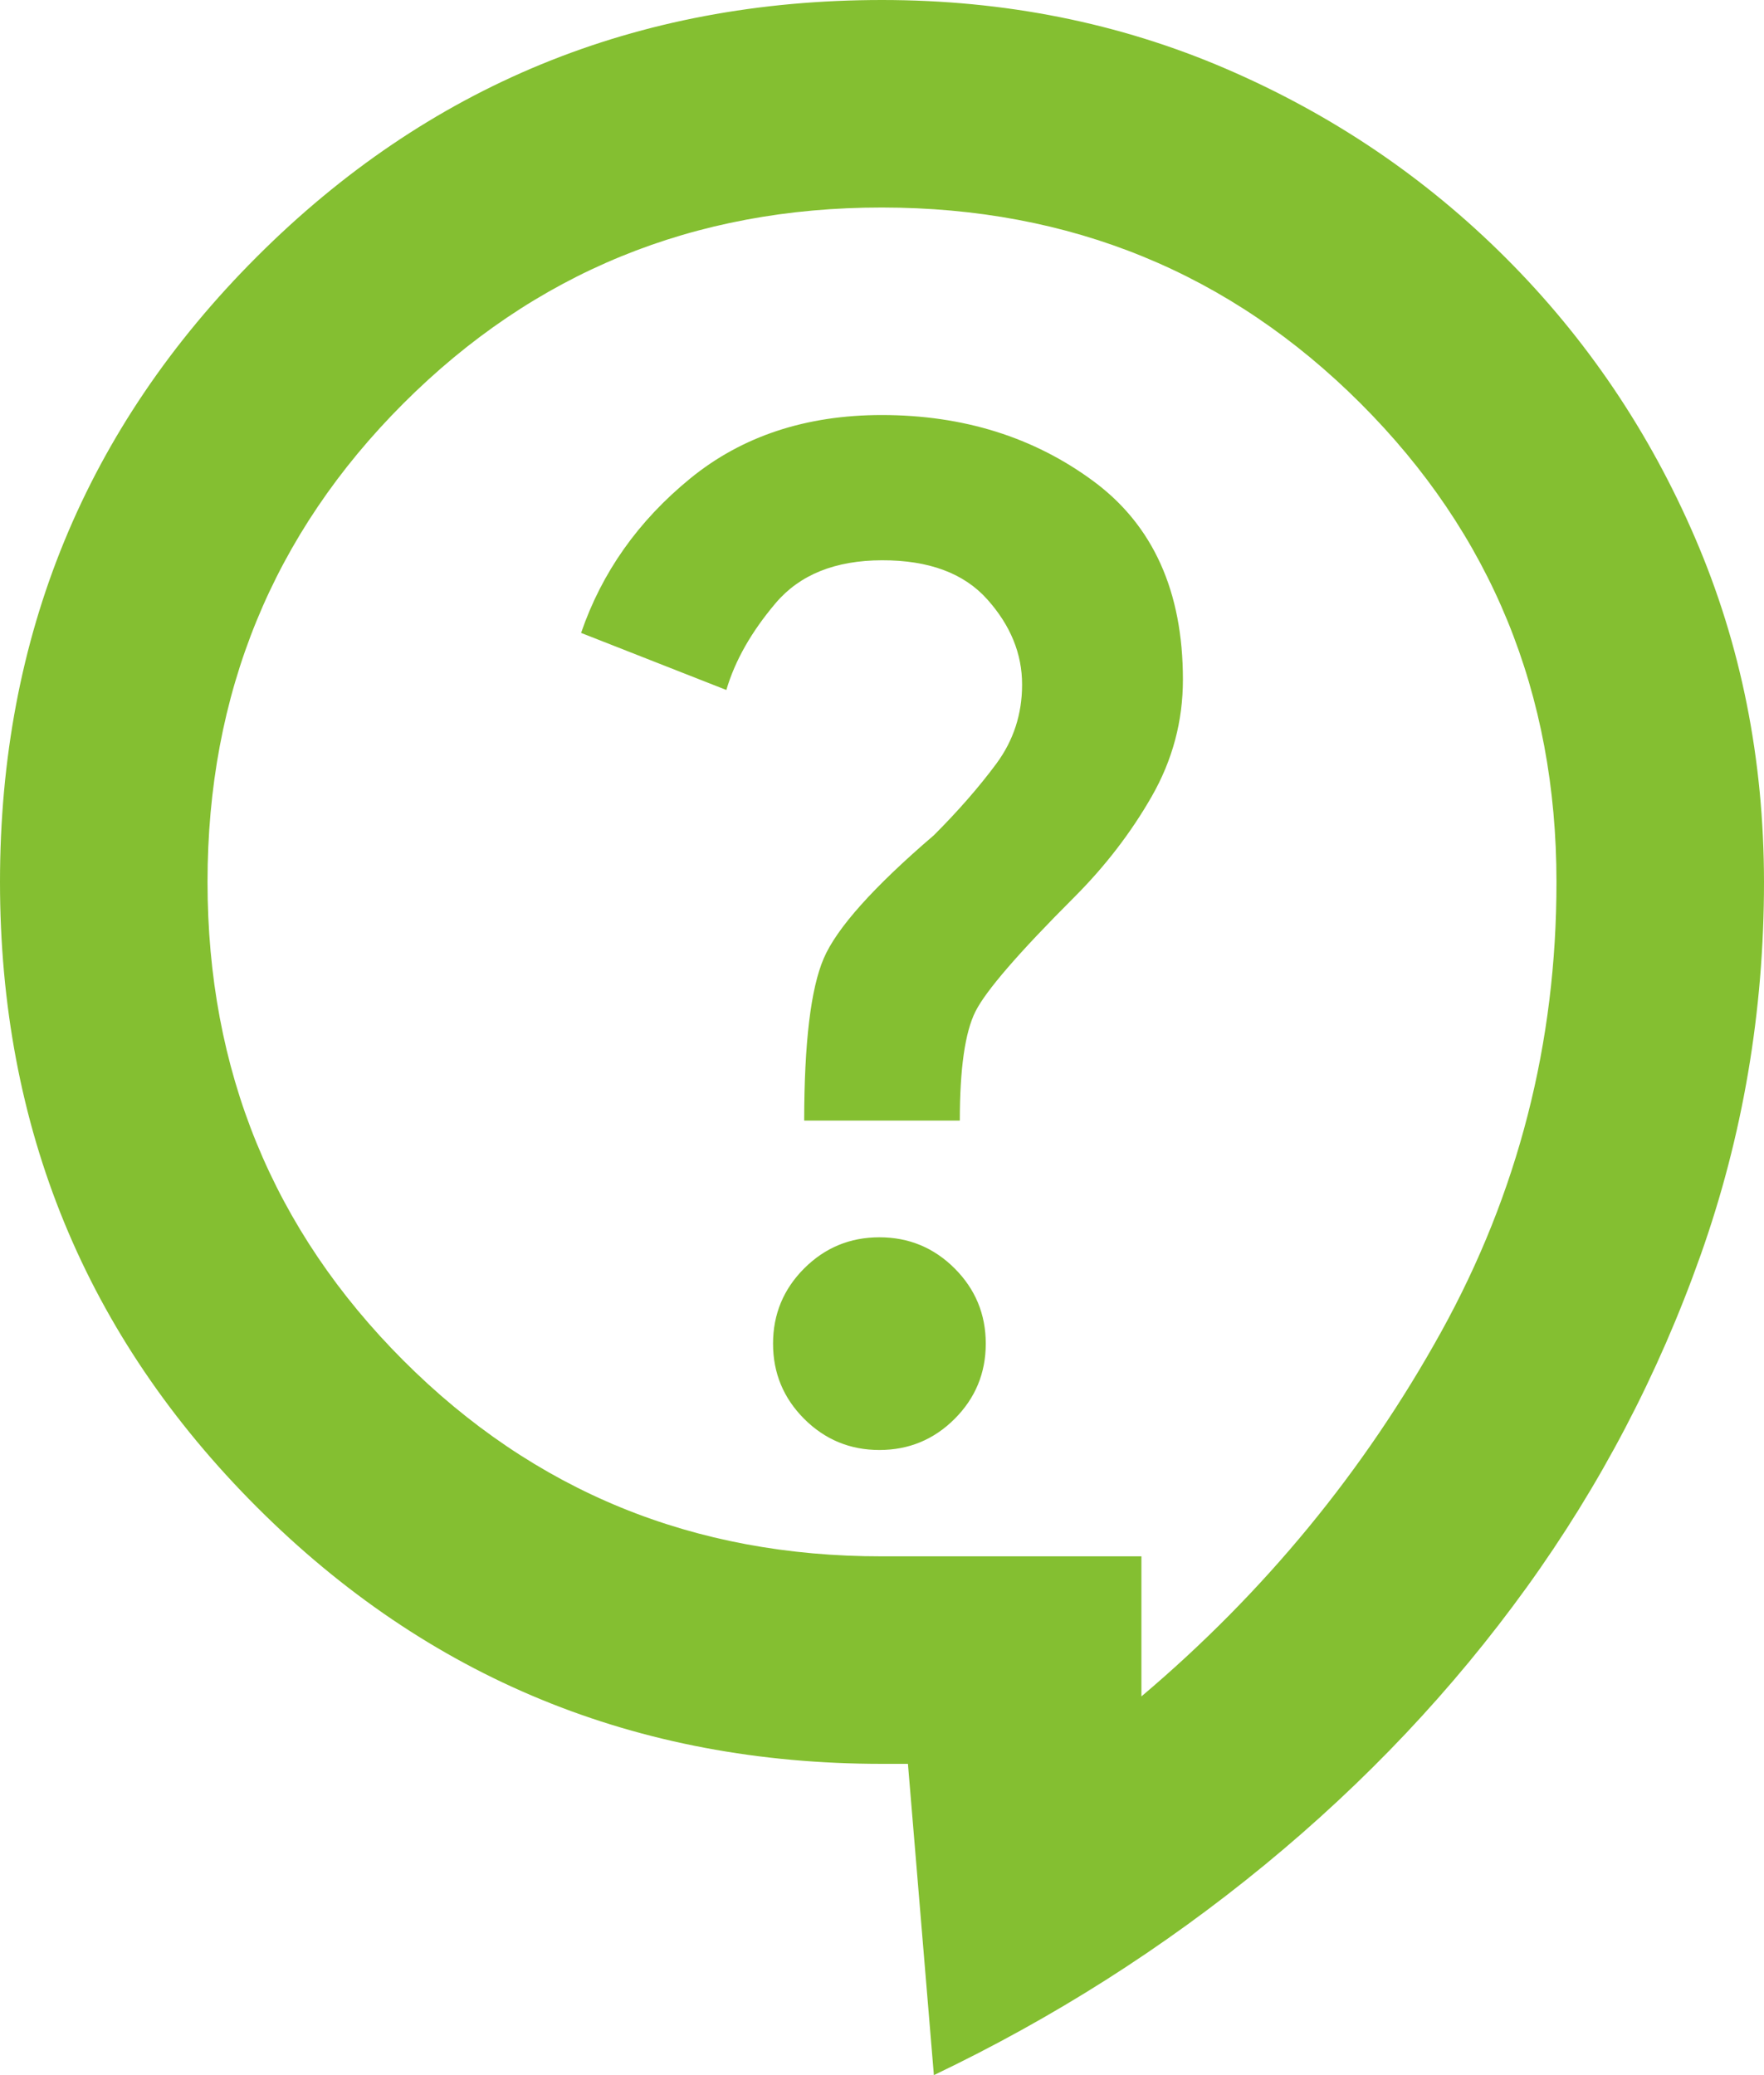 <svg width="17" height="20" viewBox="0 0 17 20" fill="none" xmlns="http://www.w3.org/2000/svg">
<path d="M9 20L8.75 17H8.5C6.133 17 4.125 16.175 2.475 14.525C0.825 12.875 0 10.867 0 8.5C0 6.133 0.825 4.125 2.475 2.475C4.125 0.825 6.133 0 8.5 0C9.683 0 10.788 0.221 11.813 0.662C12.838 1.103 13.738 1.712 14.513 2.487C15.288 3.262 15.896 4.162 16.337 5.187C16.778 6.212 16.999 7.316 17 8.5C17 9.75 16.796 10.95 16.388 12.1C15.98 13.25 15.421 14.317 14.712 15.3C14.003 16.283 13.161 17.175 12.187 17.975C11.213 18.775 10.151 19.45 9 20ZM11 16.35C12.183 15.35 13.146 14.179 13.888 12.838C14.63 11.497 15.001 10.051 15 8.5C15 6.683 14.371 5.146 13.112 3.888C11.853 2.63 10.316 2.001 8.5 2C6.684 1.999 5.147 2.629 3.888 3.888C2.629 5.147 2 6.685 2 8.5C2 10.315 2.629 11.853 3.888 13.113C5.147 14.373 6.684 15.002 8.5 15H11V16.35ZM8.475 13.975C8.758 13.975 9 13.875 9.2 13.675C9.4 13.475 9.5 13.233 9.5 12.95C9.5 12.667 9.4 12.425 9.2 12.225C9 12.025 8.758 11.925 8.475 11.925C8.192 11.925 7.95 12.025 7.75 12.225C7.55 12.425 7.45 12.667 7.45 12.95C7.45 13.233 7.55 13.475 7.75 13.675C7.95 13.875 8.192 13.975 8.475 13.975ZM7.75 10.8H9.25C9.25 10.3 9.3 9.95 9.4 9.75C9.5 9.55 9.817 9.183 10.35 8.65C10.65 8.35 10.9 8.025 11.1 7.675C11.3 7.325 11.4 6.95 11.4 6.55C11.4 5.7 11.113 5.063 10.538 4.638C9.963 4.213 9.284 4.001 8.5 4C7.767 4 7.15 4.204 6.65 4.613C6.15 5.022 5.8 5.517 5.6 6.1L7 6.65C7.083 6.367 7.242 6.088 7.475 5.813C7.708 5.538 8.05 5.401 8.5 5.4C8.95 5.399 9.288 5.524 9.513 5.775C9.738 6.026 9.851 6.301 9.85 6.6C9.85 6.883 9.767 7.138 9.6 7.363C9.433 7.588 9.233 7.817 9 8.05C8.417 8.55 8.063 8.946 7.938 9.238C7.813 9.53 7.751 10.051 7.75 10.8Z" fill="#84BF31"/>
</svg>
